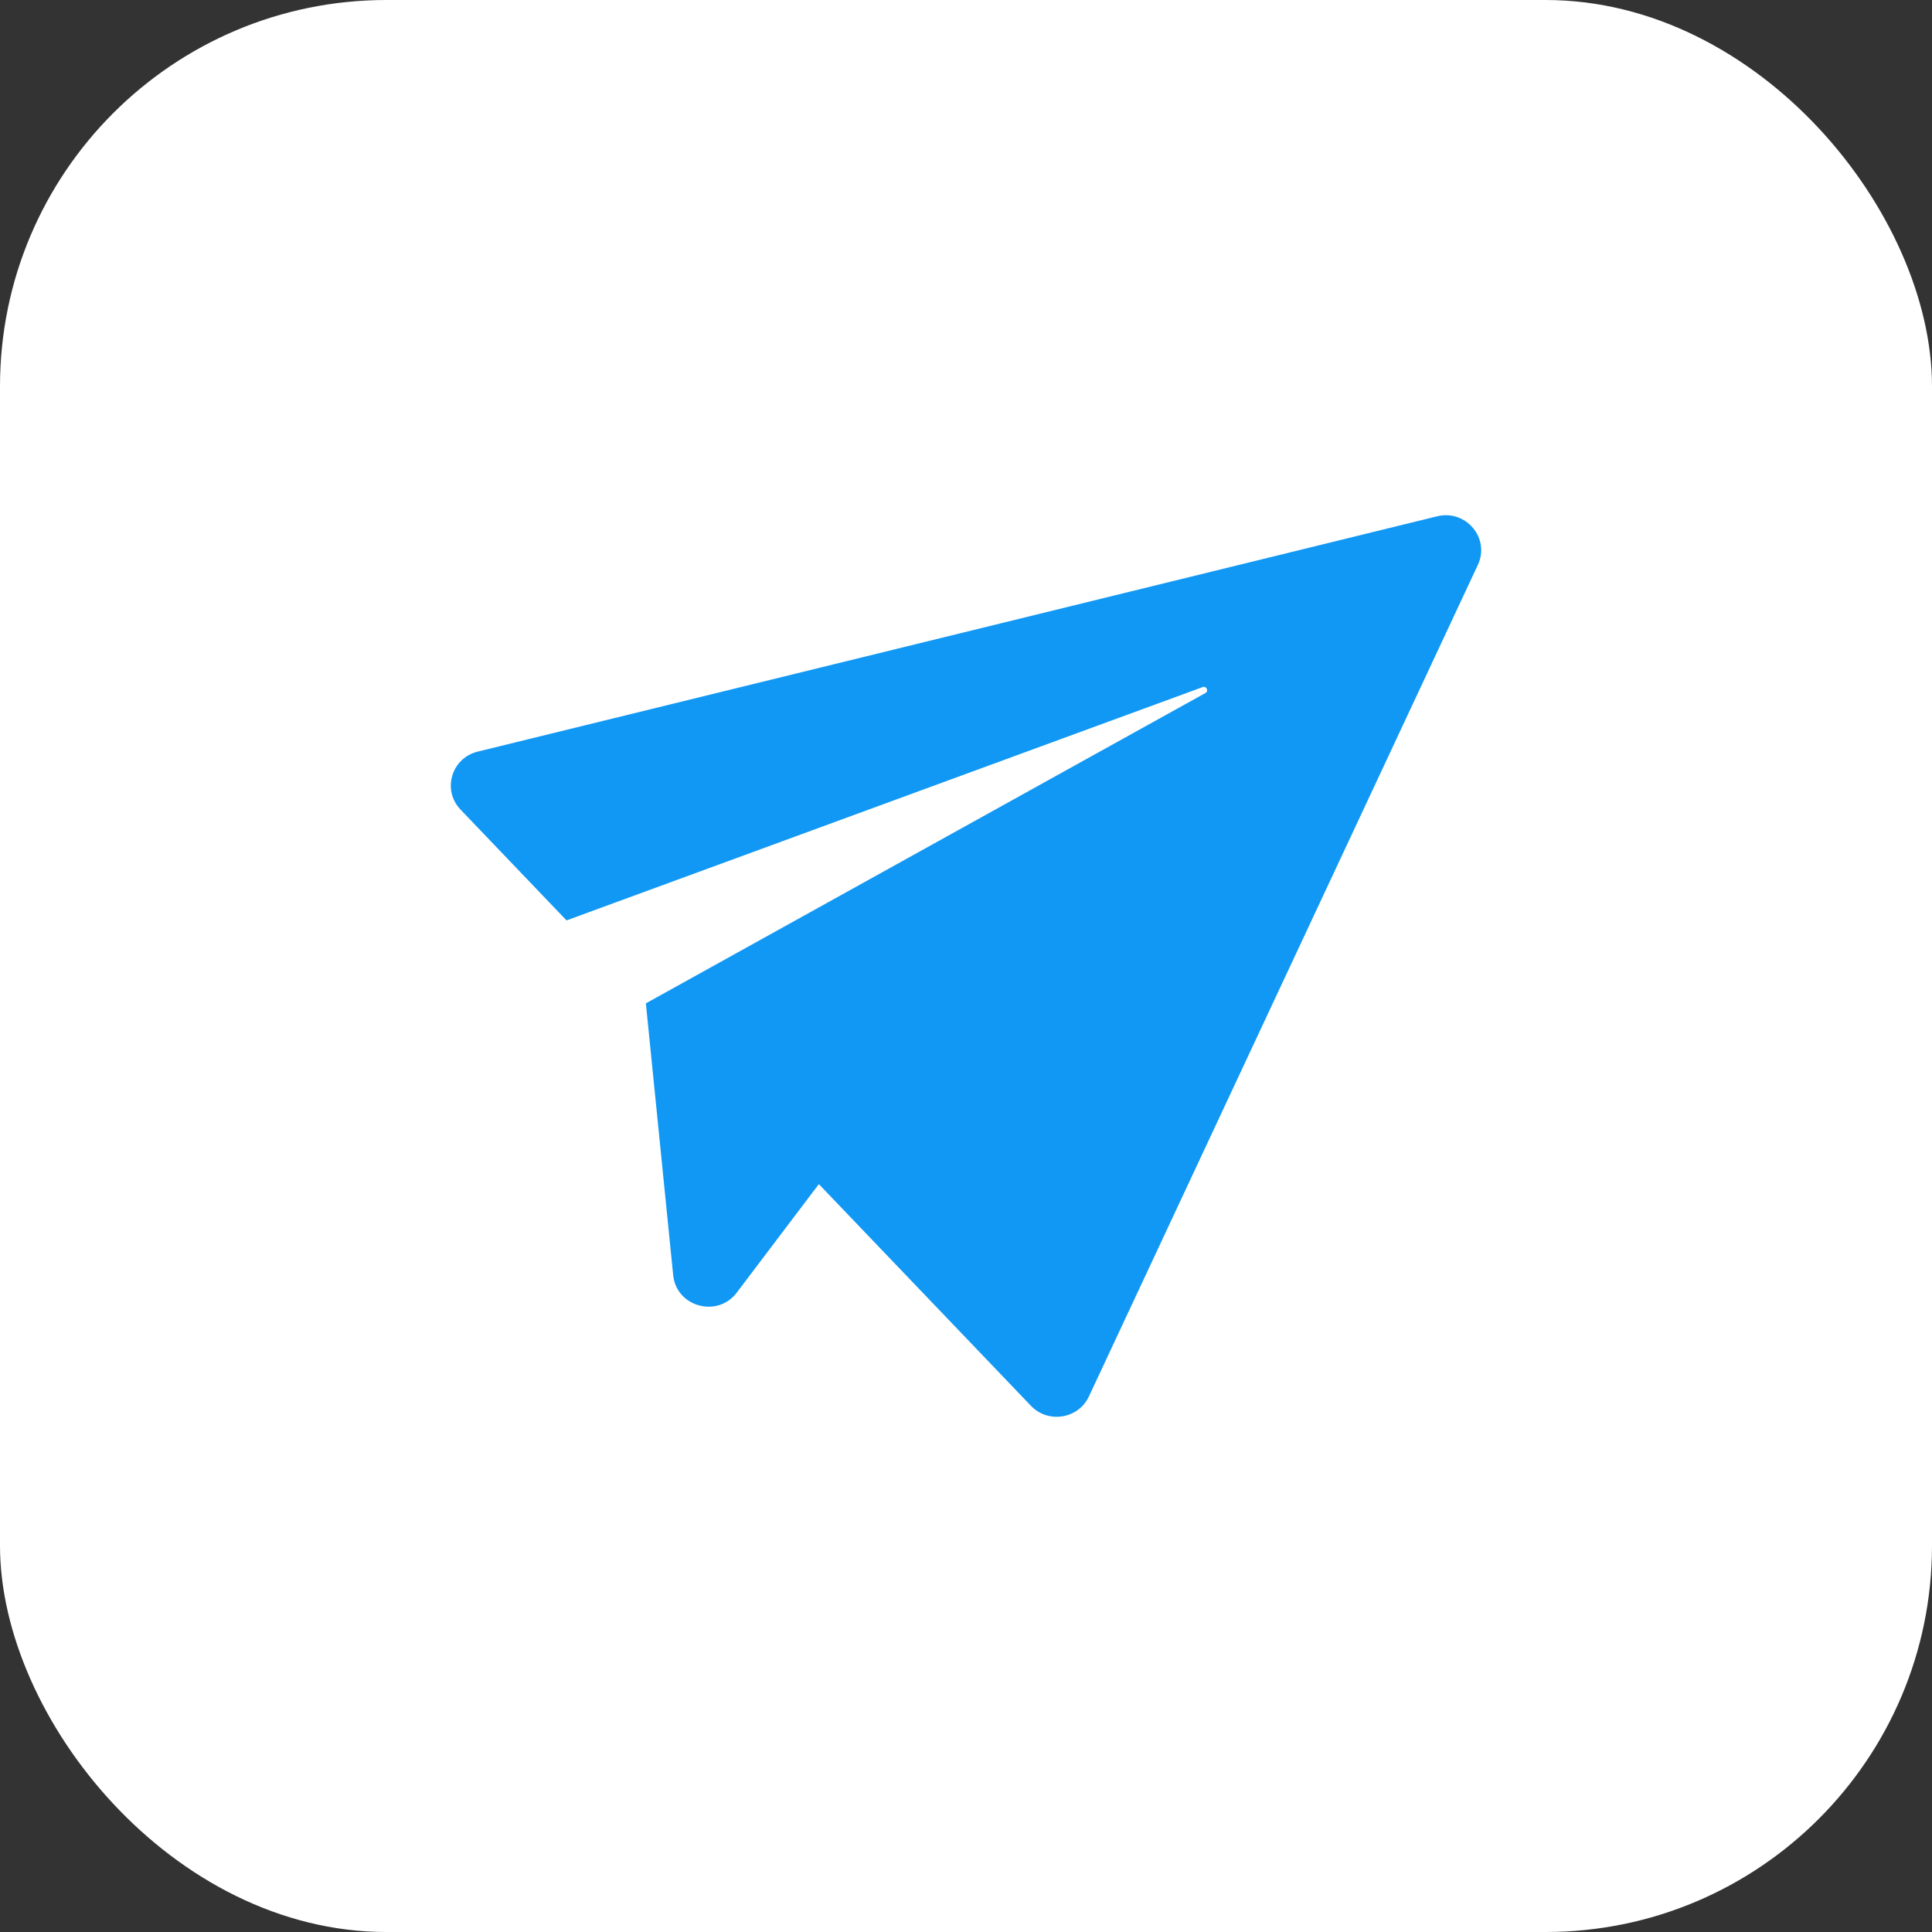 <svg width="30" height="30" viewBox="0 0 30 30" fill="none" xmlns="http://www.w3.org/2000/svg">
<rect x="0" y="0" width="30" height="30" fill="#333333" stroke="none"/>
<rect width="30" height="30" rx="6" fill="white"/>
<path d="M22.948 8.772L16.908 21.685C16.745 22.033 16.276 22.109 16.009 21.83L12.715 18.387L11.44 20.072C11.14 20.469 10.502 20.293 10.453 19.8L10.029 15.58L18.718 10.761C18.773 10.731 18.734 10.648 18.675 10.669L8.797 14.292L7.151 12.571C6.862 12.269 7.009 11.771 7.418 11.671L22.316 8.017C22.764 7.907 23.142 8.358 22.948 8.772Z" fill="#1198F4"/>
</svg>
